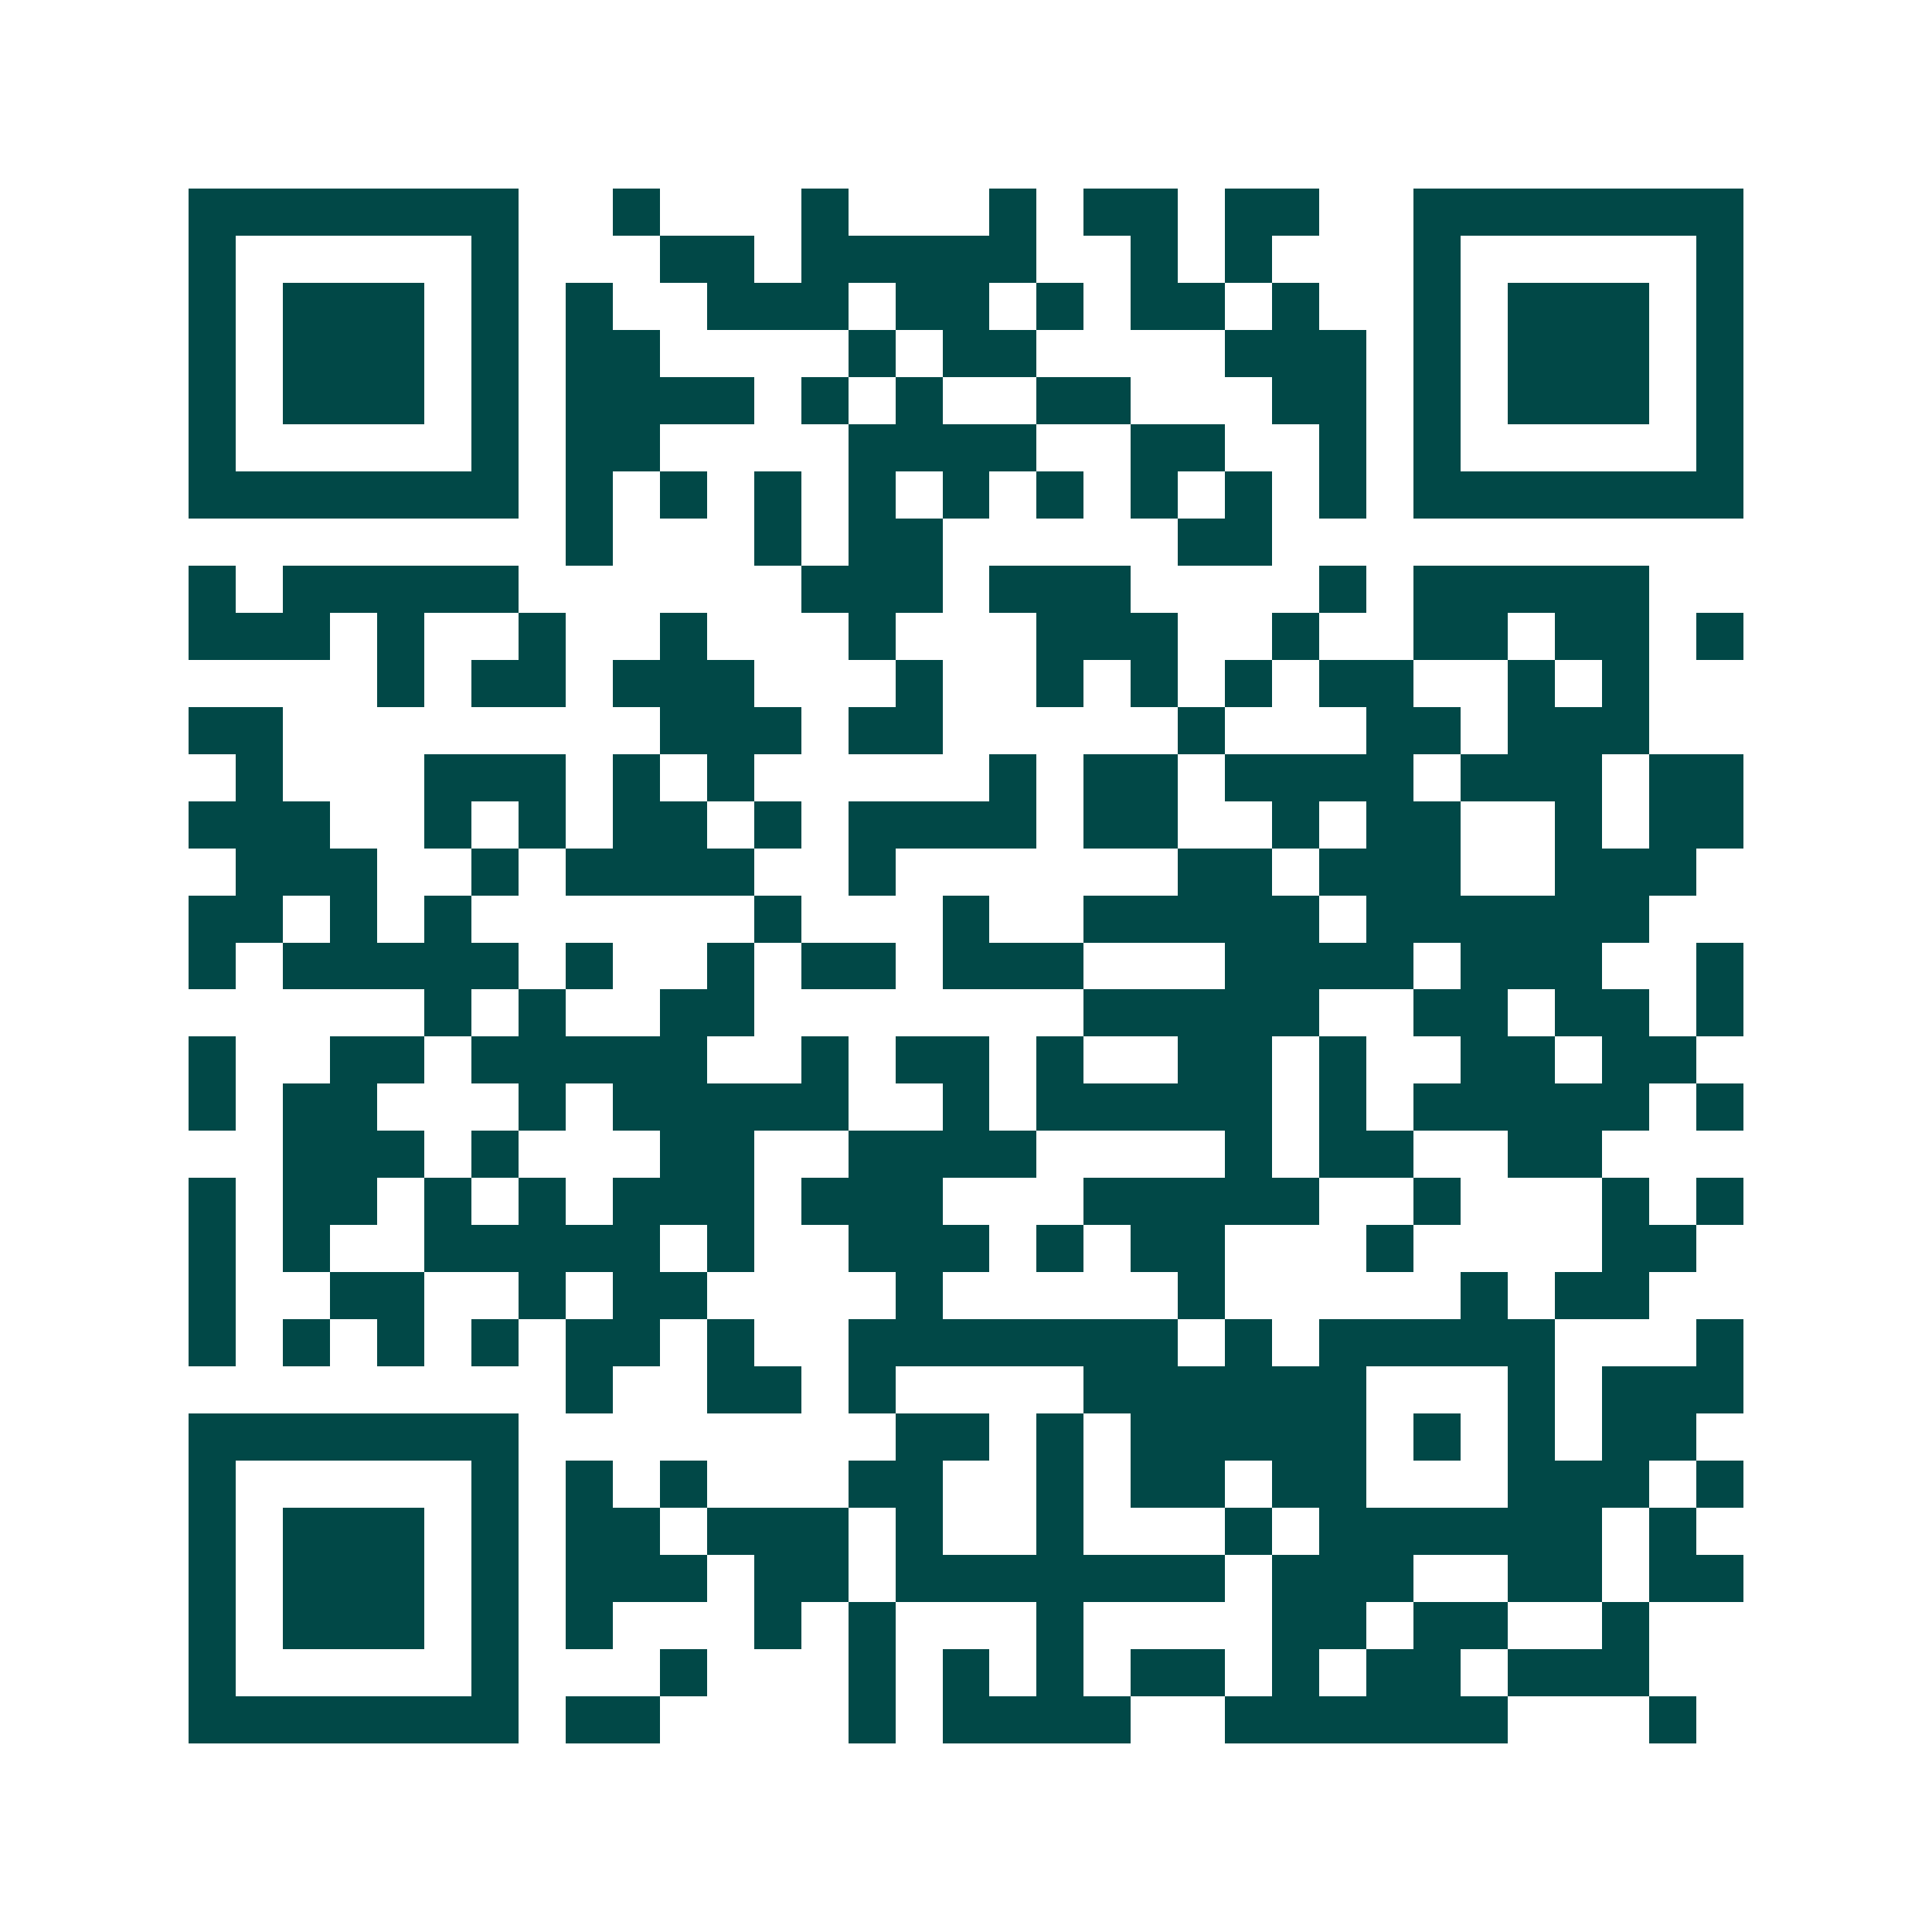 <svg xmlns="http://www.w3.org/2000/svg" width="200" height="200" viewBox="0 0 41 41" shape-rendering="crispEdges"><path fill="#ffffff" d="M0 0h41v41H0z"/><path stroke="#014847" d="M4 4.5h7m2 0h1m3 0h1m3 0h1m1 0h2m1 0h2m2 0h7M4 5.5h1m5 0h1m3 0h2m1 0h5m2 0h1m1 0h1m3 0h1m5 0h1M4 6.5h1m1 0h3m1 0h1m1 0h1m2 0h3m1 0h2m1 0h1m1 0h2m1 0h1m2 0h1m1 0h3m1 0h1M4 7.5h1m1 0h3m1 0h1m1 0h2m4 0h1m1 0h2m4 0h3m1 0h1m1 0h3m1 0h1M4 8.5h1m1 0h3m1 0h1m1 0h4m1 0h1m1 0h1m2 0h2m3 0h2m1 0h1m1 0h3m1 0h1M4 9.5h1m5 0h1m1 0h2m4 0h4m2 0h2m2 0h1m1 0h1m5 0h1M4 10.5h7m1 0h1m1 0h1m1 0h1m1 0h1m1 0h1m1 0h1m1 0h1m1 0h1m1 0h1m1 0h7M12 11.5h1m3 0h1m1 0h2m5 0h2M4 12.5h1m1 0h5m6 0h3m1 0h3m4 0h1m1 0h5M4 13.5h3m1 0h1m2 0h1m2 0h1m3 0h1m3 0h3m2 0h1m2 0h2m1 0h2m1 0h1M8 14.5h1m1 0h2m1 0h3m3 0h1m2 0h1m1 0h1m1 0h1m1 0h2m2 0h1m1 0h1M4 15.5h2m8 0h3m1 0h2m5 0h1m3 0h2m1 0h3M5 16.5h1m3 0h3m1 0h1m1 0h1m5 0h1m1 0h2m1 0h4m1 0h3m1 0h2M4 17.5h3m2 0h1m1 0h1m1 0h2m1 0h1m1 0h4m1 0h2m2 0h1m1 0h2m2 0h1m1 0h2M5 18.5h3m2 0h1m1 0h4m2 0h1m6 0h2m1 0h3m2 0h3M4 19.5h2m1 0h1m1 0h1m6 0h1m3 0h1m2 0h5m1 0h6M4 20.5h1m1 0h5m1 0h1m2 0h1m1 0h2m1 0h3m3 0h4m1 0h3m2 0h1M9 21.5h1m1 0h1m2 0h2m7 0h5m2 0h2m1 0h2m1 0h1M4 22.5h1m2 0h2m1 0h5m2 0h1m1 0h2m1 0h1m2 0h2m1 0h1m2 0h2m1 0h2M4 23.5h1m1 0h2m3 0h1m1 0h5m2 0h1m1 0h5m1 0h1m1 0h5m1 0h1M6 24.5h3m1 0h1m3 0h2m2 0h4m4 0h1m1 0h2m2 0h2M4 25.5h1m1 0h2m1 0h1m1 0h1m1 0h3m1 0h3m3 0h5m2 0h1m3 0h1m1 0h1M4 26.5h1m1 0h1m2 0h5m1 0h1m2 0h3m1 0h1m1 0h2m3 0h1m4 0h2M4 27.5h1m2 0h2m2 0h1m1 0h2m4 0h1m5 0h1m5 0h1m1 0h2M4 28.5h1m1 0h1m1 0h1m1 0h1m1 0h2m1 0h1m2 0h7m1 0h1m1 0h5m3 0h1M12 29.5h1m2 0h2m1 0h1m4 0h6m3 0h1m1 0h3M4 30.5h7m8 0h2m1 0h1m1 0h5m1 0h1m1 0h1m1 0h2M4 31.5h1m5 0h1m1 0h1m1 0h1m3 0h2m2 0h1m1 0h2m1 0h2m3 0h3m1 0h1M4 32.5h1m1 0h3m1 0h1m1 0h2m1 0h3m1 0h1m2 0h1m3 0h1m1 0h6m1 0h1M4 33.5h1m1 0h3m1 0h1m1 0h3m1 0h2m1 0h7m1 0h3m2 0h2m1 0h2M4 34.5h1m1 0h3m1 0h1m1 0h1m3 0h1m1 0h1m3 0h1m4 0h2m1 0h2m2 0h1M4 35.5h1m5 0h1m3 0h1m3 0h1m1 0h1m1 0h1m1 0h2m1 0h1m1 0h2m1 0h3M4 36.5h7m1 0h2m4 0h1m1 0h4m2 0h6m3 0h1"/></svg>
